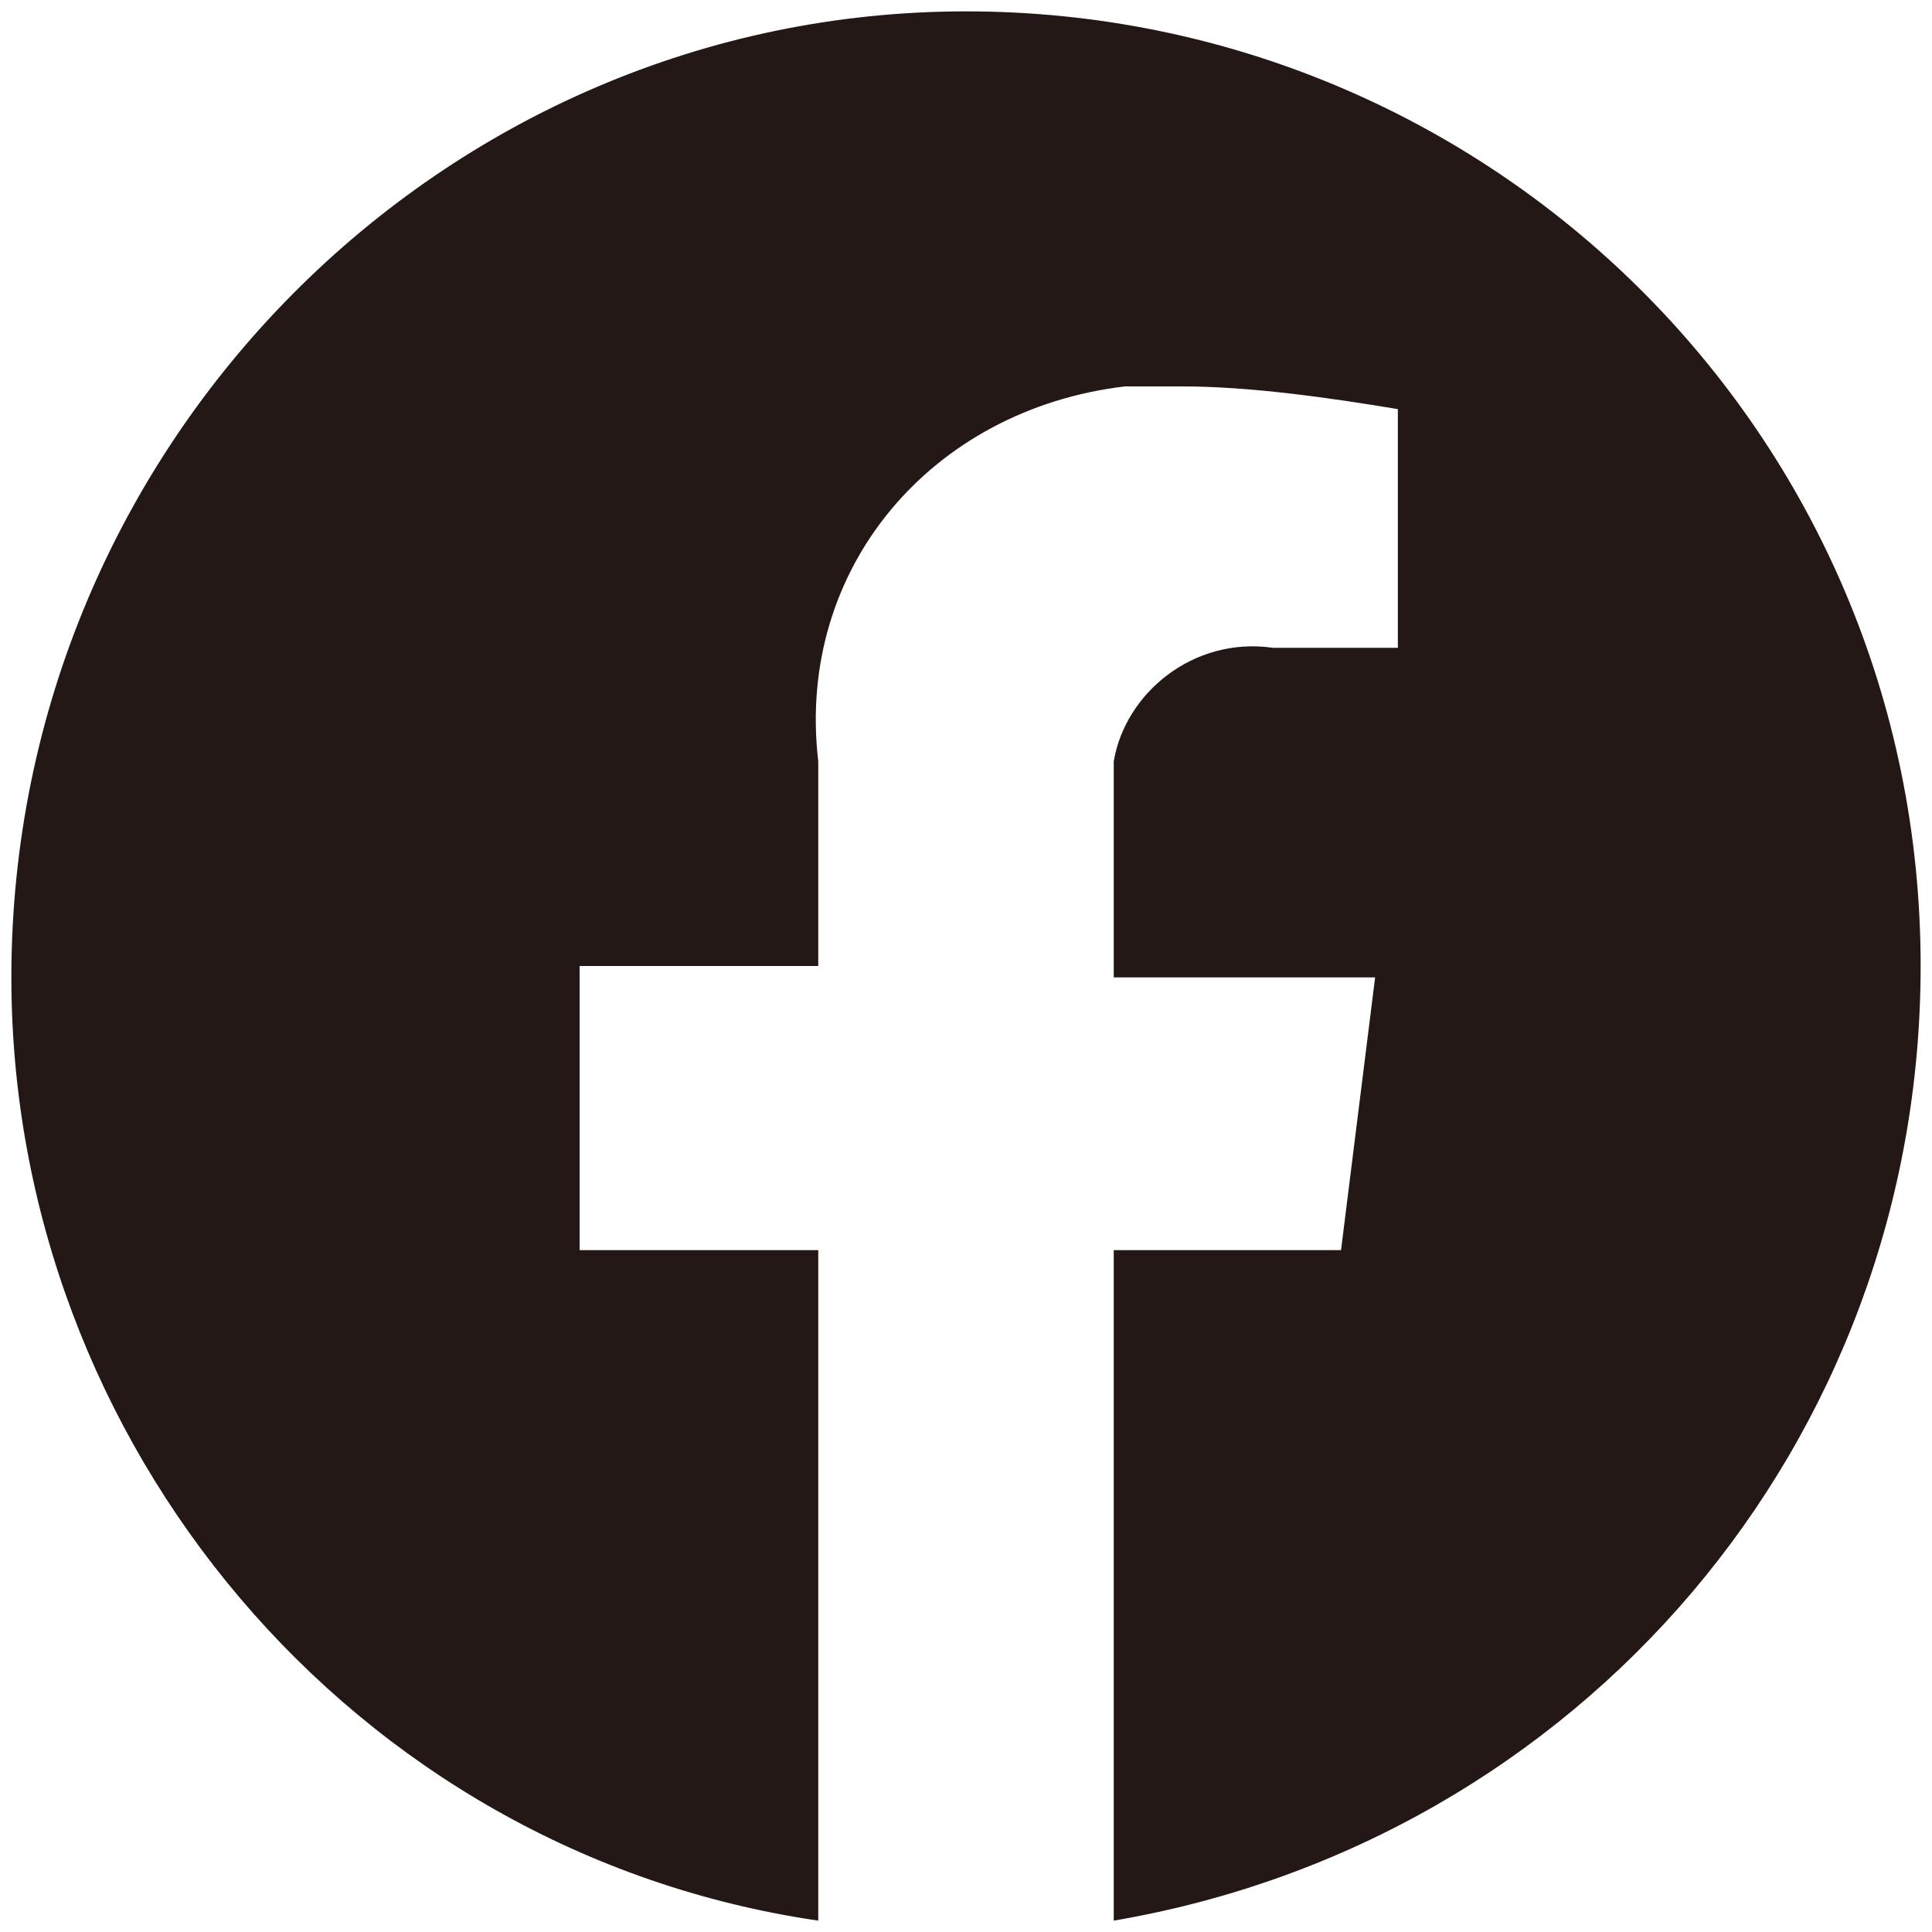 <?xml version="1.0" encoding="utf-8"?>
<!-- Generator: Adobe Illustrator 24.0.3, SVG Export Plug-In . SVG Version: 6.00 Build 0)  -->
<svg version="1.1" id="レイヤー_1" xmlns="http://www.w3.org/2000/svg" xmlns:xlink="http://www.w3.org/1999/xlink" x="0px"
	 y="0px" viewBox="0 0 17 17" style="enable-background:new 0 0 17 17;" xml:space="preserve">
<style type="text/css">
	.st0{fill:#231815;}
</style>
<title>アセット 19</title>
<g id="レイヤー_2_1_">
	<g id="レイヤー_1-2">
		<path class="st0" d="M16.9,8.5c0-4.7-3.8-8.4-8.4-8.4S0.1,3.9,0.1,8.6c0,4.1,3,7.7,7.1,8.3V11H5.1V8.5h2.1V6.7
			C7,5,8.2,3.6,9.9,3.4c0.2,0,0.3,0,0.5,0c0.6,0,1.3,0.1,1.9,0.2v2.1h-1.1c-0.7-0.1-1.3,0.4-1.4,1c0,0.1,0,0.2,0,0.3v1.6h2.3
			L11.8,11h-2v5.9C13.9,16.2,16.9,12.7,16.9,8.5z"/>
	</g>
</g>
</svg>

